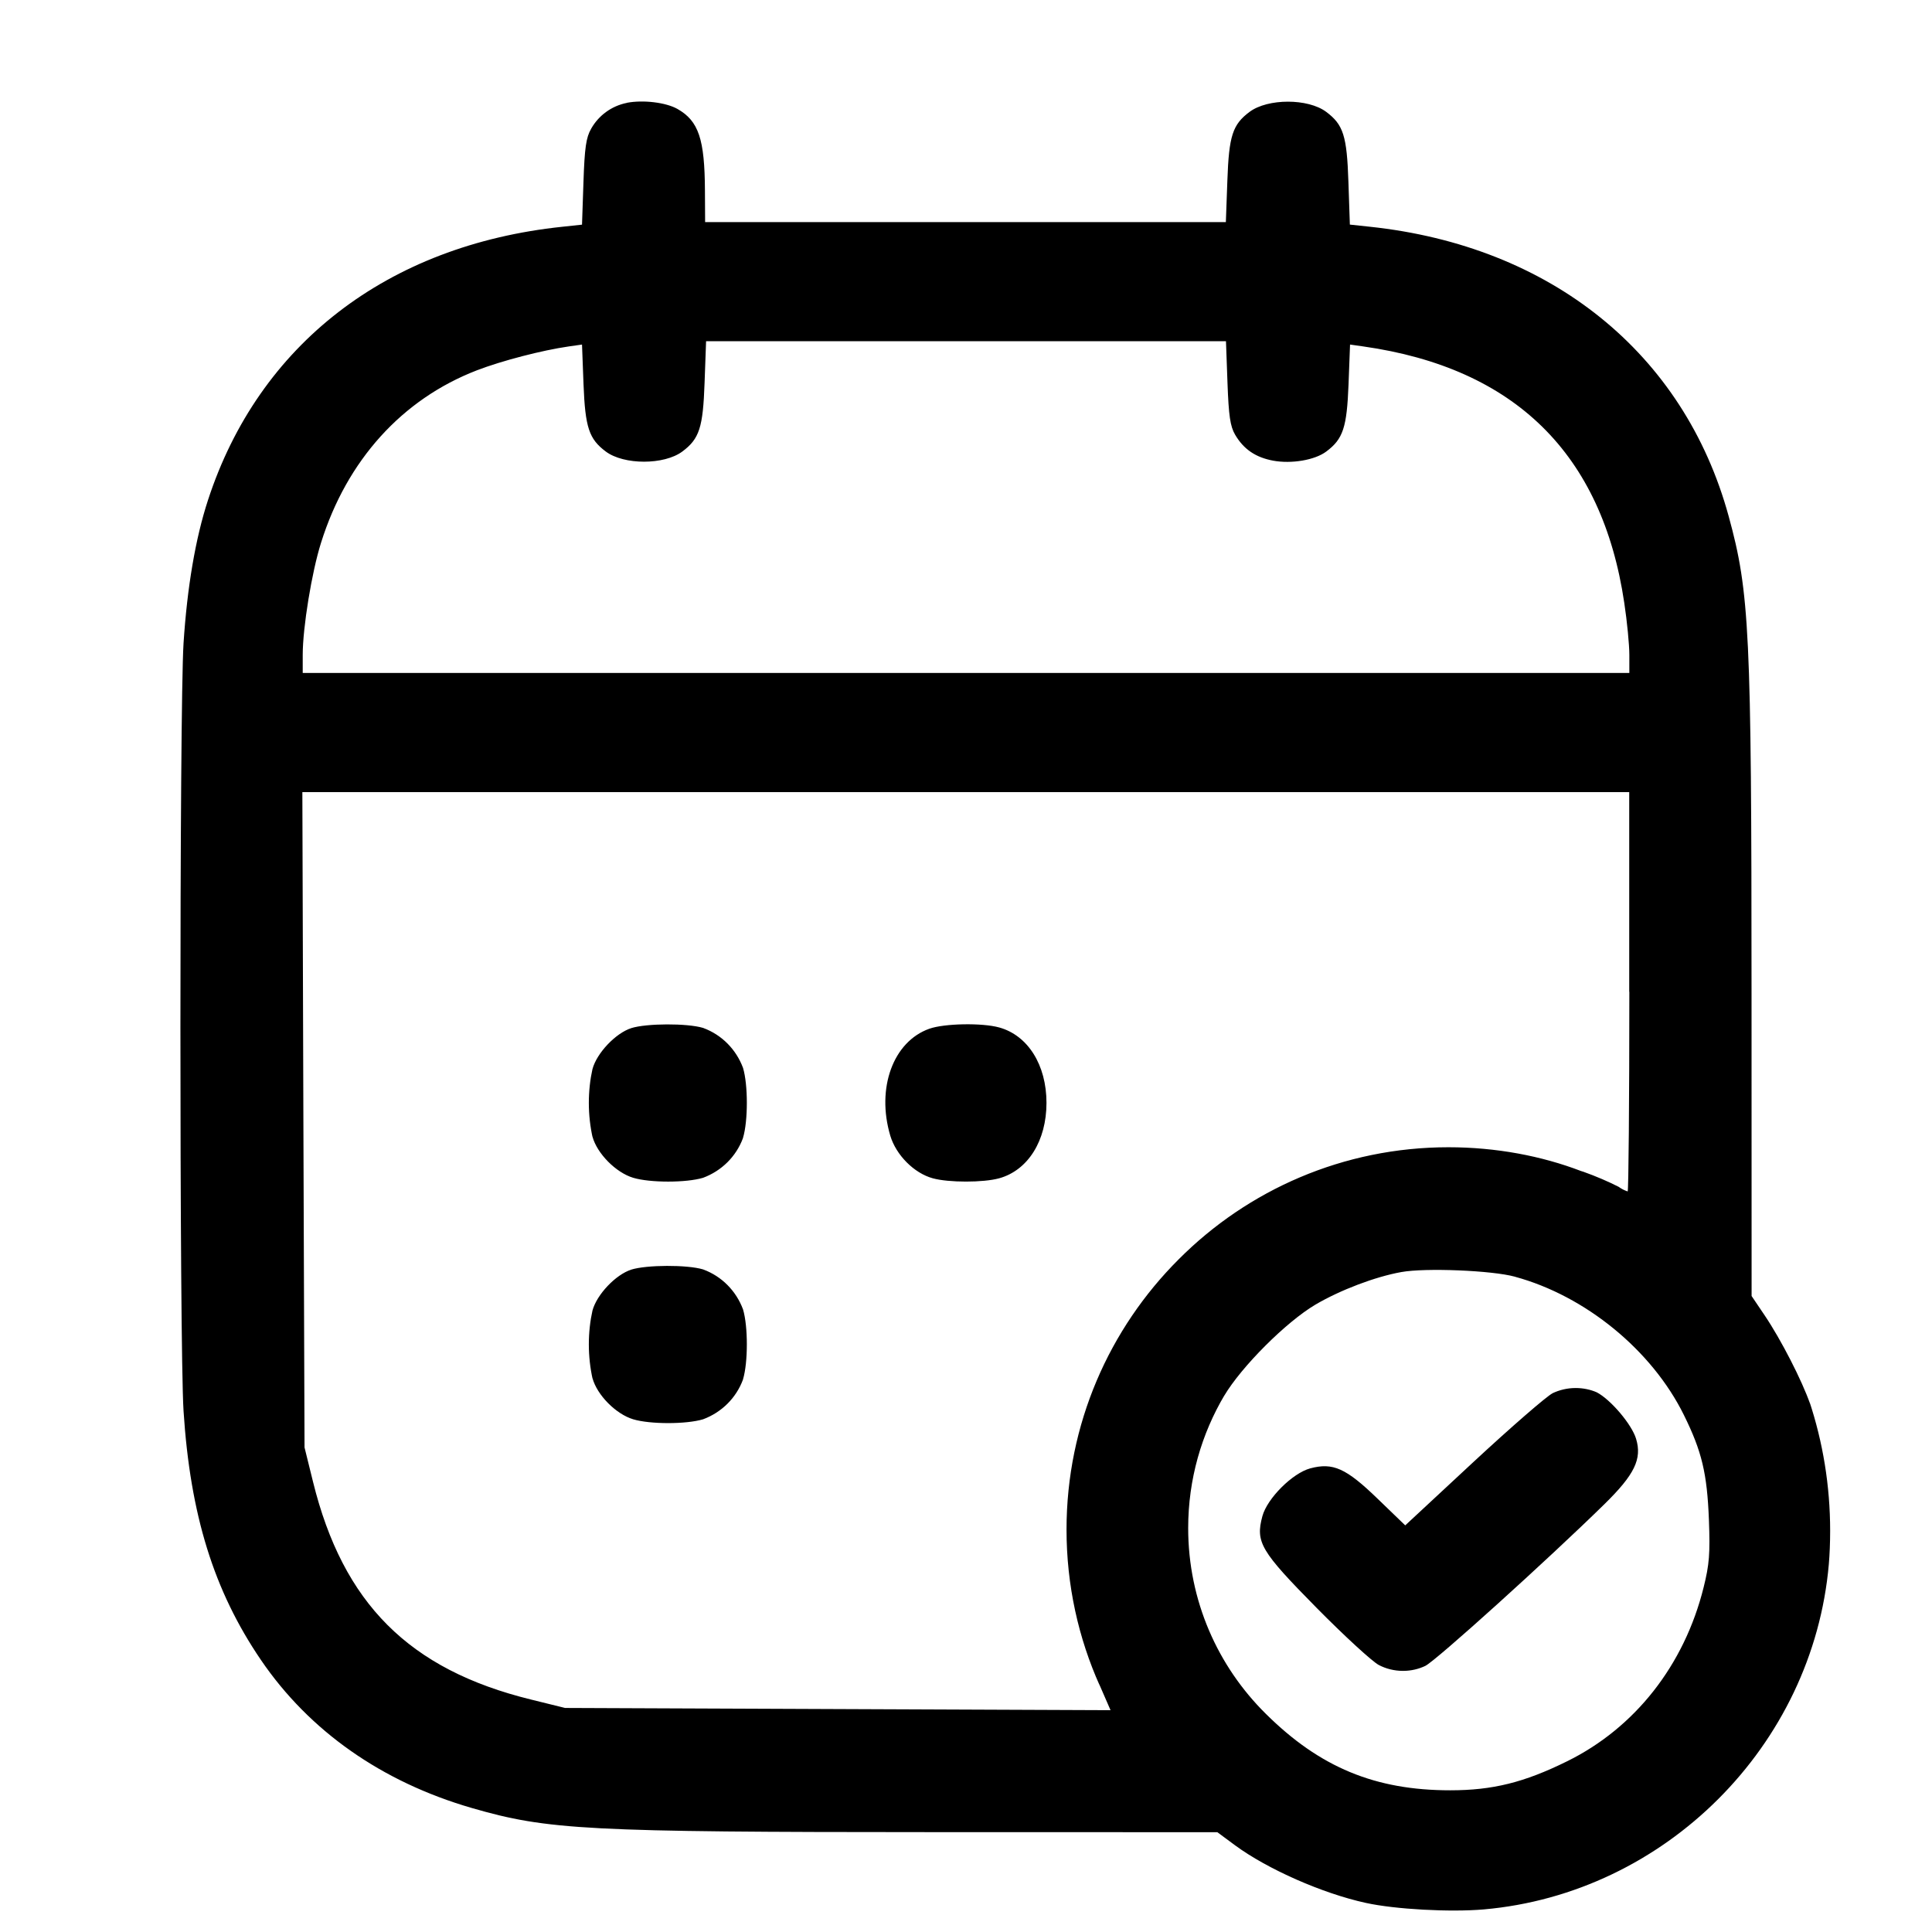 <!-- Generated by IcoMoon.io -->
<svg version="1.1" xmlns="http://www.w3.org/2000/svg" width="32" height="32" viewBox="0 0 32 32">
<title>calendar-tick</title>
<path d="M10.383 1.704c-0.256 0.051-0.468 0.21-0.59 0.425l-0.002 0.004c-0.083 0.143-0.108 0.311-0.127 0.881l-0.024 0.707-0.327 0.035c-2.897 0.305-5.027 1.948-5.868 4.527-0.208 0.635-0.345 1.445-0.405 2.371-0.069 1.096-0.069 11.62 0 12.715 0.111 1.72 0.5 2.977 1.281 4.124 0.803 1.179 2.003 2.021 3.493 2.453 1.26 0.365 1.899 0.399 7.641 0.4l4.708 0.001 0.292 0.216c0.537 0.396 1.451 0.799 2.167 0.955 0.488 0.107 1.396 0.156 1.953 0.108 3.005-0.263 5.453-2.711 5.716-5.716 0.014-0.166 0.022-0.359 0.022-0.554 0-0.751-0.121-1.474-0.346-2.151l0.014 0.048c-0.133-0.385-0.483-1.067-0.753-1.467l-0.216-0.32-0.001-5.013c-0.001-5.993-0.032-6.639-0.379-7.903-0.739-2.7-2.944-4.477-5.947-4.795l-0.327-0.035-0.024-0.707c-0.025-0.765-0.084-0.948-0.369-1.161-0.301-0.224-0.965-0.224-1.267 0-0.283 0.211-0.343 0.396-0.369 1.14l-0.025 0.687h-8.625l-0.003-0.52c-0.004-0.856-0.104-1.155-0.456-1.355-0.192-0.108-0.569-0.153-0.839-0.101zM20.331 6.34c0.020 0.549 0.045 0.721 0.127 0.861 0.141 0.24 0.339 0.375 0.629 0.429 0.303 0.056 0.691-0.009 0.88-0.151 0.279-0.208 0.341-0.397 0.369-1.112l0.025-0.66 0.219 0.031c2.511 0.357 3.957 1.779 4.323 4.247 0.047 0.309 0.084 0.696 0.084 0.861v0.3h-21.973v-0.3c0-0.451 0.149-1.368 0.303-1.855 0.428-1.368 1.343-2.379 2.581-2.857 0.416-0.16 1.079-0.332 1.523-0.396l0.219-0.031 0.025 0.66c0.028 0.715 0.091 0.904 0.369 1.112 0.301 0.224 0.965 0.224 1.267 0 0.283-0.211 0.343-0.396 0.369-1.14l0.025-0.687h8.611l0.025 0.687zM26.987 16.427c0 1.819-0.013 3.307-0.028 3.307-0.056-0.019-0.105-0.044-0.148-0.076l0.002 0.001c-0.168-0.086-0.374-0.175-0.587-0.251l-0.039-0.012c-0.652-0.25-1.407-0.394-2.195-0.394-1.746 0-3.326 0.709-4.468 1.855l-0 0c-1.148 1.145-1.859 2.728-1.859 4.478 0 0.922 0.197 1.798 0.552 2.588l-0.016-0.040 0.193 0.443-9.035-0.037-0.567-0.14c-2.016-0.496-3.111-1.591-3.608-3.608l-0.14-0.567-0.019-5.427-0.017-5.427h21.977v3.307zM10.456 17.029c-0.259 0.083-0.572 0.413-0.643 0.679-0.038 0.168-0.060 0.361-0.060 0.559s0.022 0.391 0.063 0.576l-0.003-0.018c0.075 0.28 0.388 0.597 0.675 0.683 0.28 0.084 0.877 0.084 1.157 0 0.309-0.115 0.548-0.354 0.66-0.655l0.002-0.008c0.084-0.28 0.084-0.877 0-1.157-0.115-0.309-0.354-0.548-0.655-0.66l-0.008-0.003c-0.264-0.079-0.936-0.076-1.189 0.004zM15.393 17.039c-0.6 0.213-0.881 0.983-0.647 1.772 0.096 0.32 0.393 0.62 0.703 0.705 0.263 0.073 0.839 0.073 1.101 0 0.476-0.132 0.783-0.621 0.783-1.249s-0.307-1.117-0.783-1.249c-0.284-0.079-0.909-0.067-1.157 0.021zM10.456 21.029c-0.259 0.083-0.572 0.413-0.643 0.679-0.038 0.168-0.060 0.361-0.060 0.559s0.022 0.391 0.063 0.576l-0.003-0.018c0.075 0.28 0.388 0.597 0.675 0.683 0.28 0.084 0.877 0.084 1.157 0 0.309-0.115 0.548-0.354 0.66-0.655l0.002-0.008c0.084-0.28 0.084-0.877 0-1.157-0.115-0.309-0.354-0.548-0.655-0.66l-0.008-0.003c-0.264-0.079-0.936-0.076-1.189 0.004zM25.093 21.147c1.168 0.317 2.269 1.219 2.797 2.289 0.299 0.605 0.385 0.968 0.415 1.737 0.021 0.56 0.007 0.74-0.088 1.12-0.32 1.287-1.137 2.327-2.264 2.881-0.708 0.349-1.229 0.479-1.932 0.479-1.244 0-2.161-0.38-3.055-1.267-0.794-0.784-1.286-1.873-1.286-3.076 0-0.807 0.221-1.562 0.606-2.209l-0.011 0.020c0.287-0.485 1.027-1.225 1.512-1.512 0.413-0.243 0.993-0.463 1.425-0.54 0.399-0.072 1.5-0.027 1.88 0.077zM25.715 23.077c-0.097 0.048-0.687 0.56-1.309 1.137l-1.131 1.051-0.457-0.441c-0.524-0.507-0.74-0.604-1.117-0.503-0.295 0.080-0.712 0.497-0.792 0.792-0.116 0.432-0.031 0.576 0.897 1.517 0.459 0.465 0.924 0.892 1.032 0.948 0.116 0.061 0.254 0.097 0.4 0.097 0.134 0 0.261-0.030 0.375-0.085l-0.005 0.002c0.171-0.081 2.025-1.756 2.967-2.679 0.5-0.491 0.624-0.748 0.524-1.081-0.071-0.239-0.421-0.651-0.652-0.771-0.103-0.045-0.223-0.071-0.349-0.071-0.139 0-0.27 0.032-0.387 0.088l0.005-0.002z"></path>
</svg>
